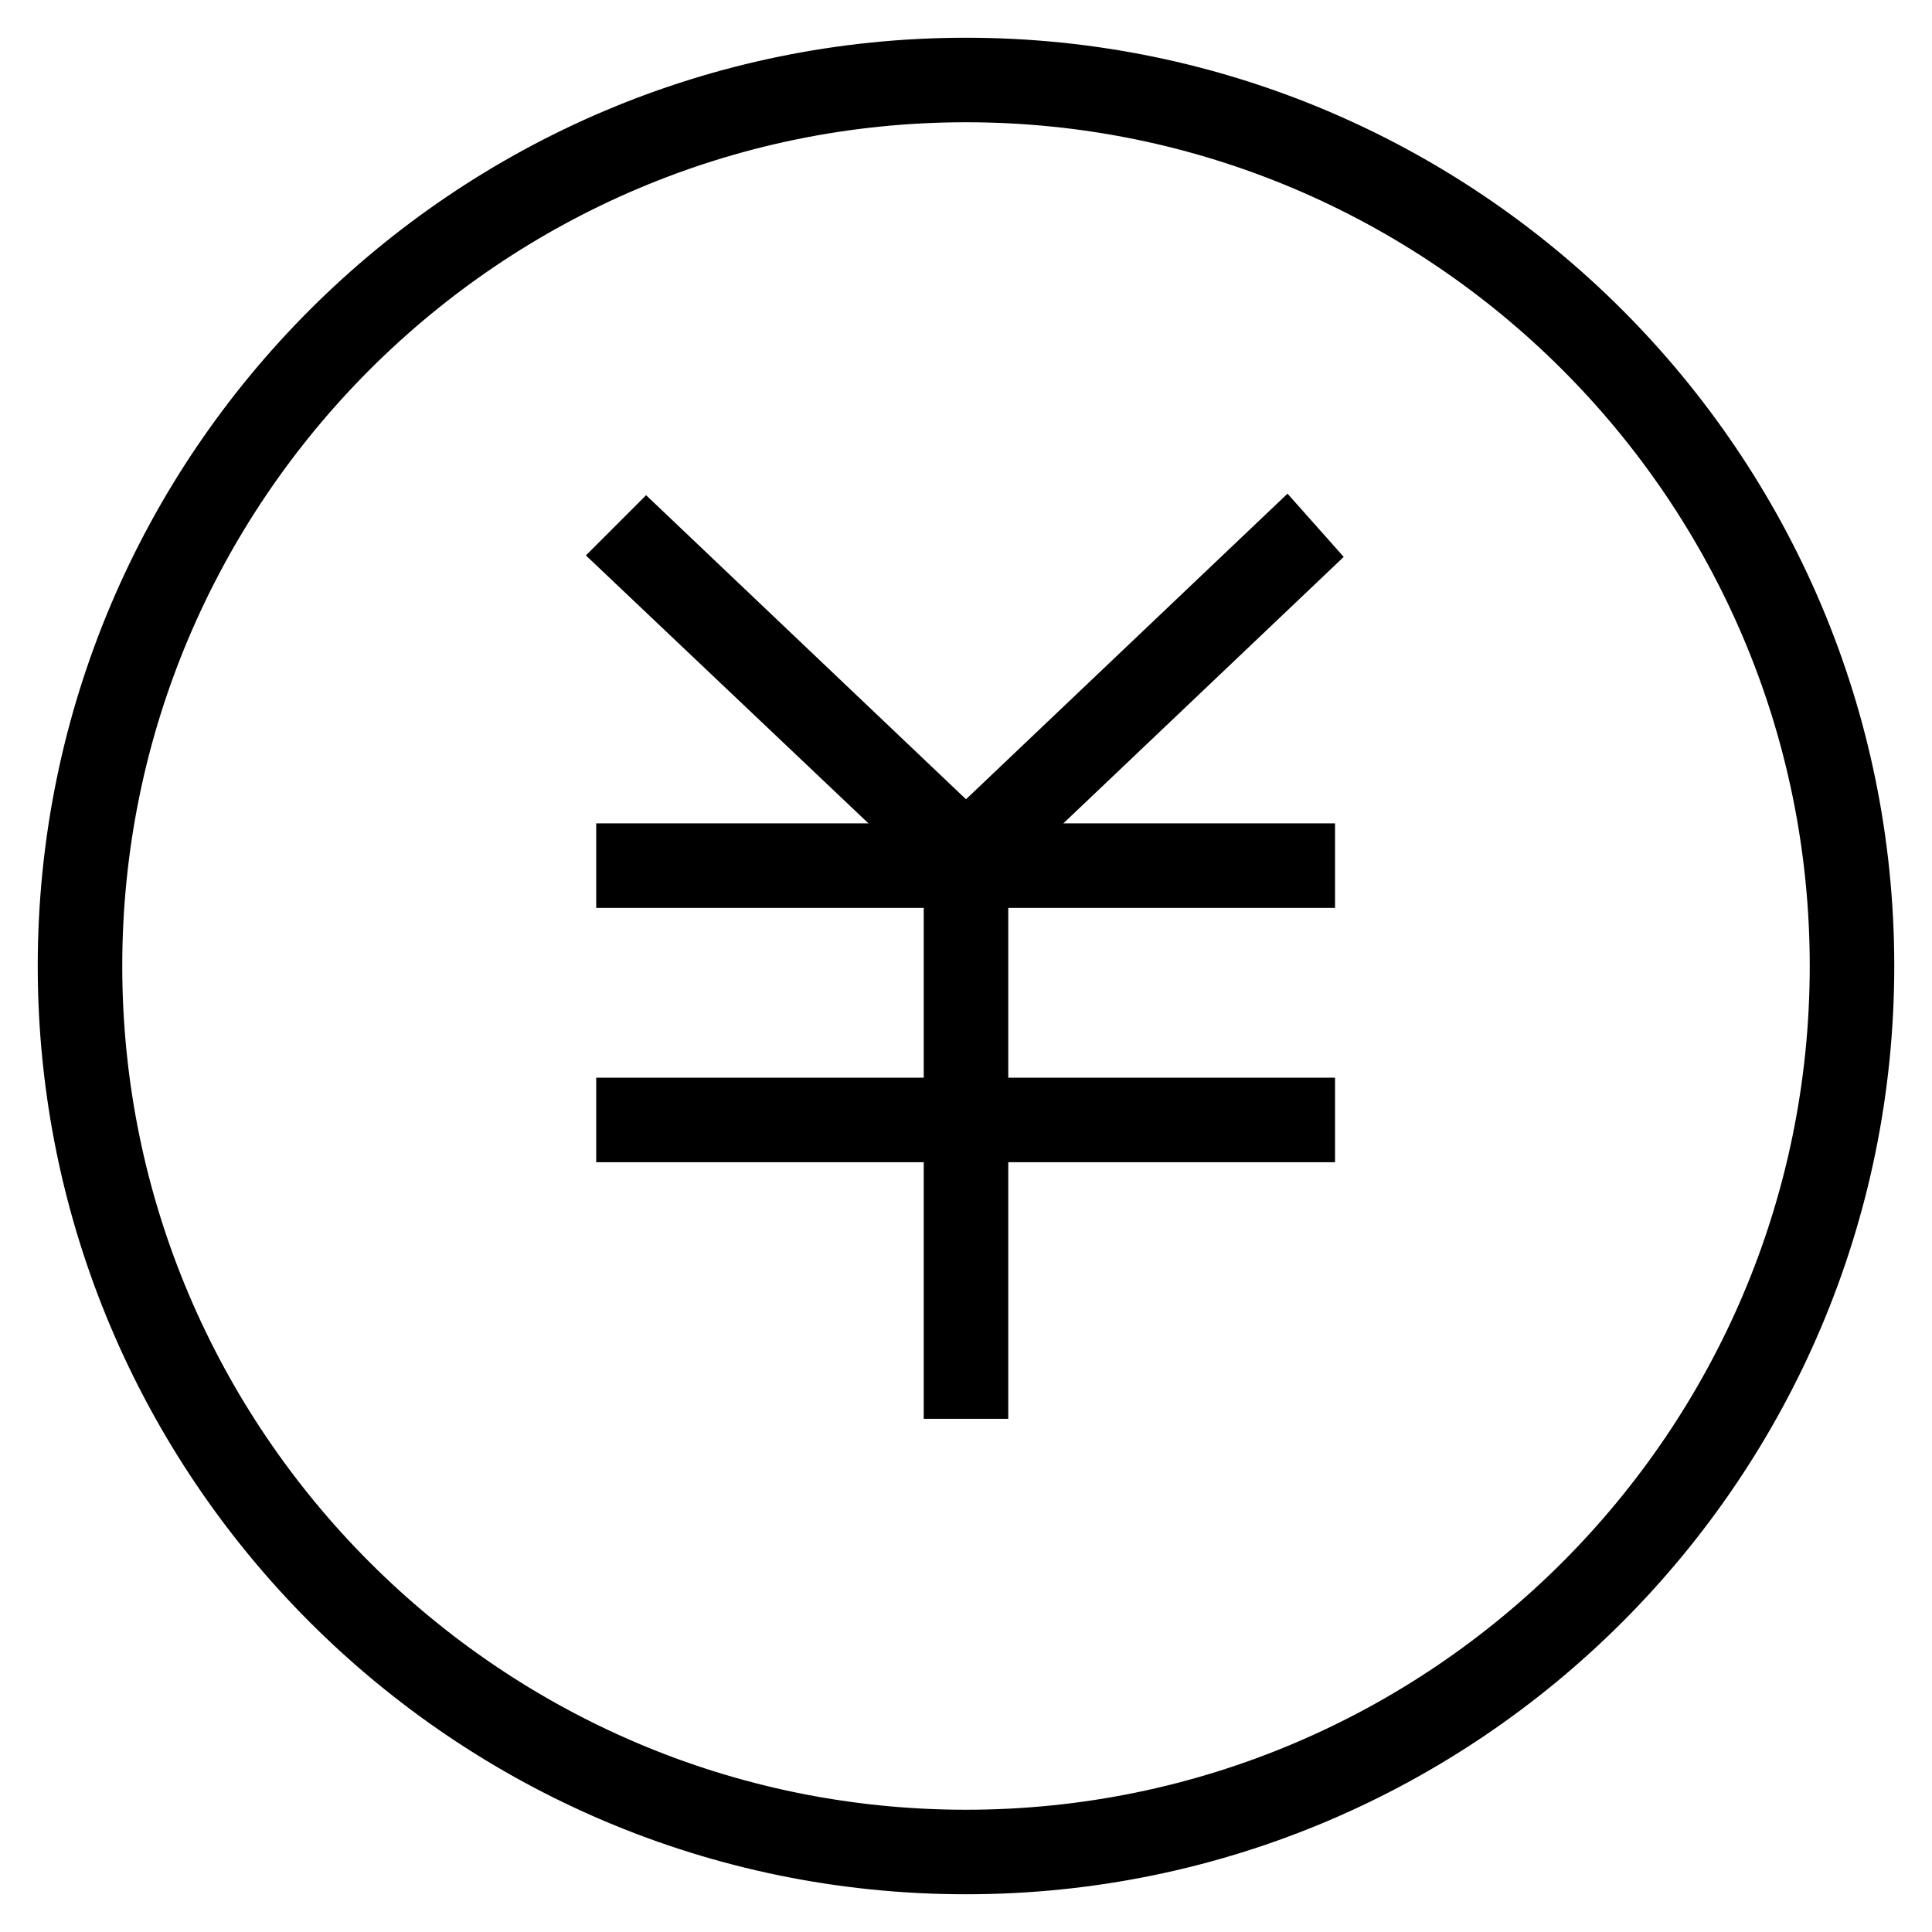 <?xml version="1.0" encoding="utf-8"?>
<!-- Svg Vector Icons : http://www.onlinewebfonts.com/icon -->
<!DOCTYPE svg PUBLIC "-//W3C//DTD SVG 1.1//EN" "http://www.w3.org/Graphics/SVG/1.1/DTD/svg11.dtd">
<svg version="1.1" xmlns="http://www.w3.org/2000/svg" xmlns:xlink="http://www.w3.org/1999/xlink" x="0px" y="0px" viewBox="0 0 256 256" enable-background="new 0 0 256 256" xml:space="preserve">
<g><g><path stroke-width="10" fill-opacity="0" stroke="#000000"  d="M128,246c-65.1,0-118-52.9-118-118C10,62.9,62.9,10,128,10c65.1,0,118,52.9,118,118C246,193.1,193.1,246,128,246z M128,11.2C63.6,11.2,11.2,63.6,11.2,128S63.6,244.8,128,244.8S244.8,192.4,244.8,128S192.4,11.2,128,11.2z"/><path stroke-width="10" fill-opacity="0" stroke="#000000"  d="M84,114.1h87.9v1.2H84V114.1z"/><path stroke-width="10" fill-opacity="0" stroke="#000000"  d="M84,147.8h87.9v1.2H84V147.8z"/><path stroke-width="10" fill-opacity="0" stroke="#000000"  d="M127.4,115.3h1.2V183h-1.2V115.3L127.4,115.3z"/><path stroke-width="10" fill-opacity="0" stroke="#000000"  d="M85.7,72.6l42.4,40.3l-0.8,0.9L84.8,73.5L85.7,72.6z"/><path stroke-width="10" fill-opacity="0" stroke="#000000"  d="M170.3,72.6l0.8,0.9l-42.4,40.3l-0.8-0.9L170.3,72.6z"/></g></g>
</svg>